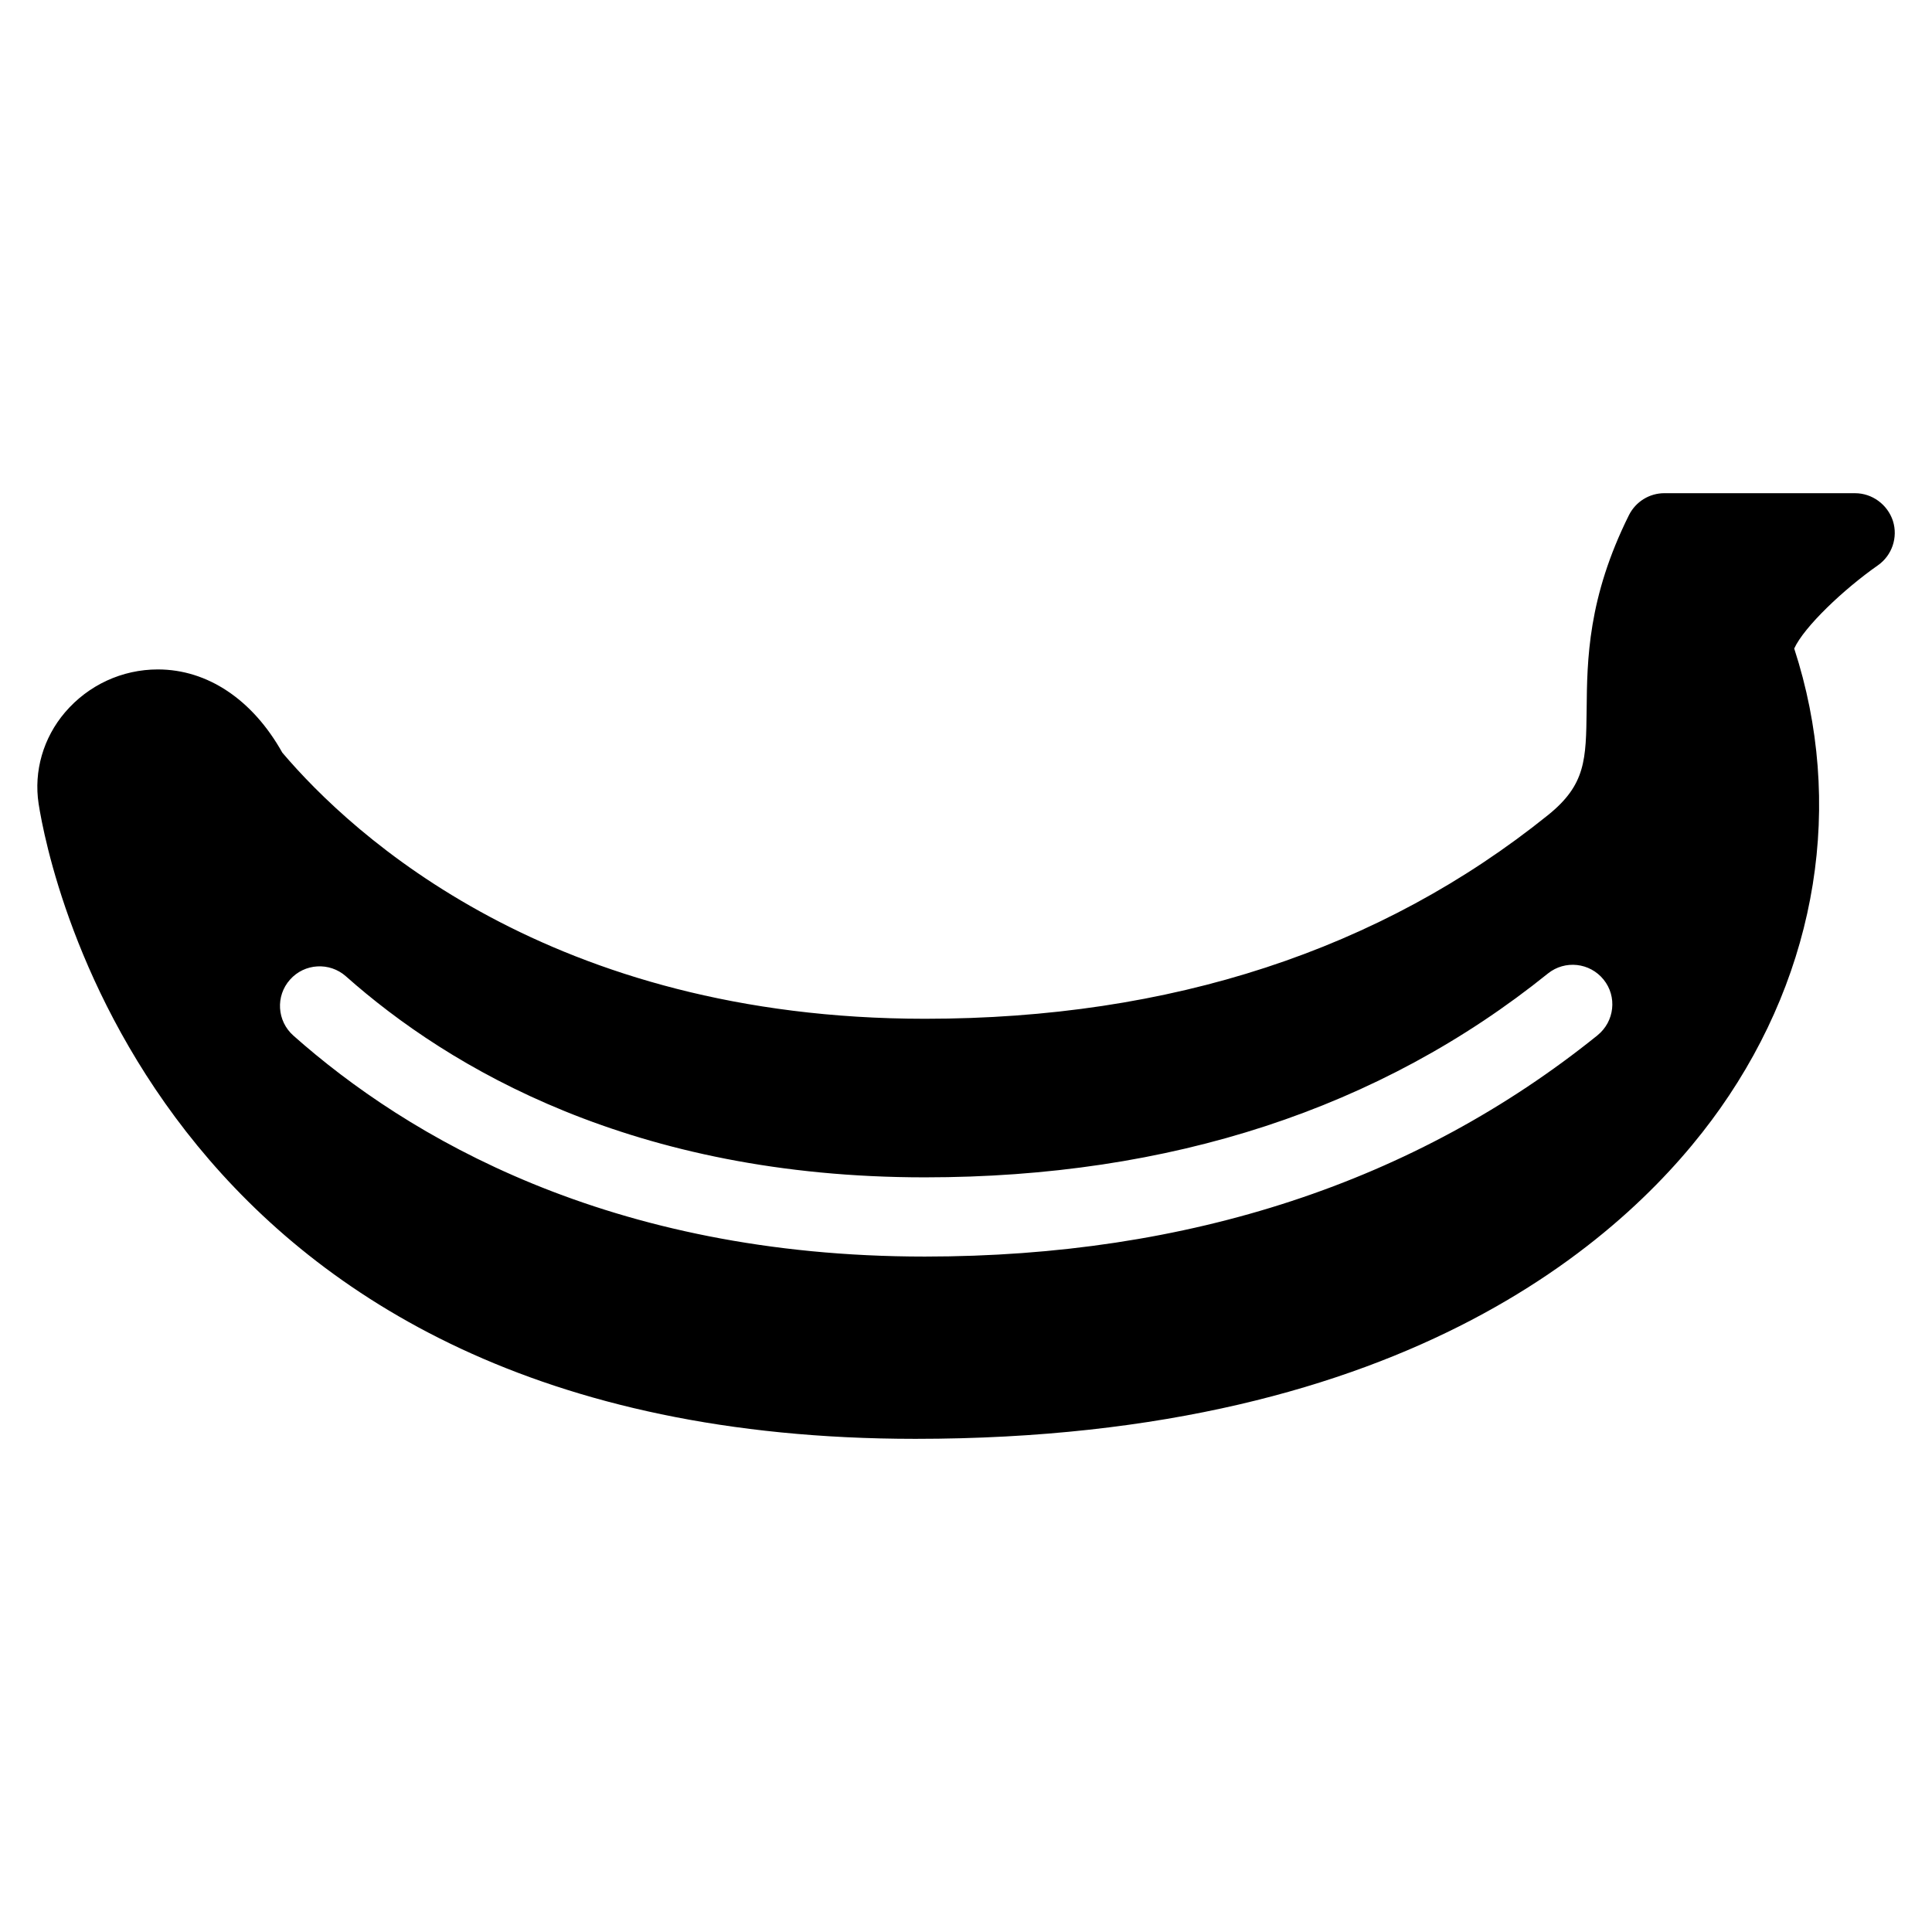 <?xml version="1.0" encoding="UTF-8"?>
<!-- Uploaded to: ICON Repo, www.svgrepo.com, Generator: ICON Repo Mixer Tools -->
<svg fill="#000000" width="800px" height="800px" version="1.1" viewBox="144 144 512 512" xmlns="http://www.w3.org/2000/svg">
 <path d="m635.6 274.7h-50.512c-3.969 0-7.574 2.227-9.379 5.773-10.938 21.957-11.109 38.395-11.234 51.621-0.164 13.203-0.211 19.816-10.195 27.879-44.504 35.832-100.09 54.012-165.12 54.012-99.27 0-151.79-48.68-170.35-70.535-7.852-14.023-19.797-22.043-32.98-22.043-9.469 0-18.41 4.137-24.582 11.355-5.793 6.781-8.332 15.617-7.012 24.246 2.684 17.238 32.094 168.3 232.34 168.3 131.79 0 190.19-54.832 213.28-87.543 25.922-36.734 32.973-80.961 19.629-121.9 2.625-5.75 13.078-15.68 22.168-22.043 3.758-2.625 5.375-7.41 3.992-11.777-1.434-4.356-5.508-7.34-10.035-7.34zm-68.223 143.65c-48.309 38.918-108.32 58.652-178.29 58.652-83.781 0-137.25-31.844-167.35-58.566-4.344-3.863-4.746-10.496-0.883-14.82 3.84-4.344 10.496-4.719 14.82-0.883 27.375 24.312 76.223 53.277 153.41 53.277 65.055 0 120.64-18.18 165.12-54.012 4.512-3.633 11.105-2.918 14.758 1.594 3.652 4.496 2.914 11.105-1.594 14.758z"/>
</svg>